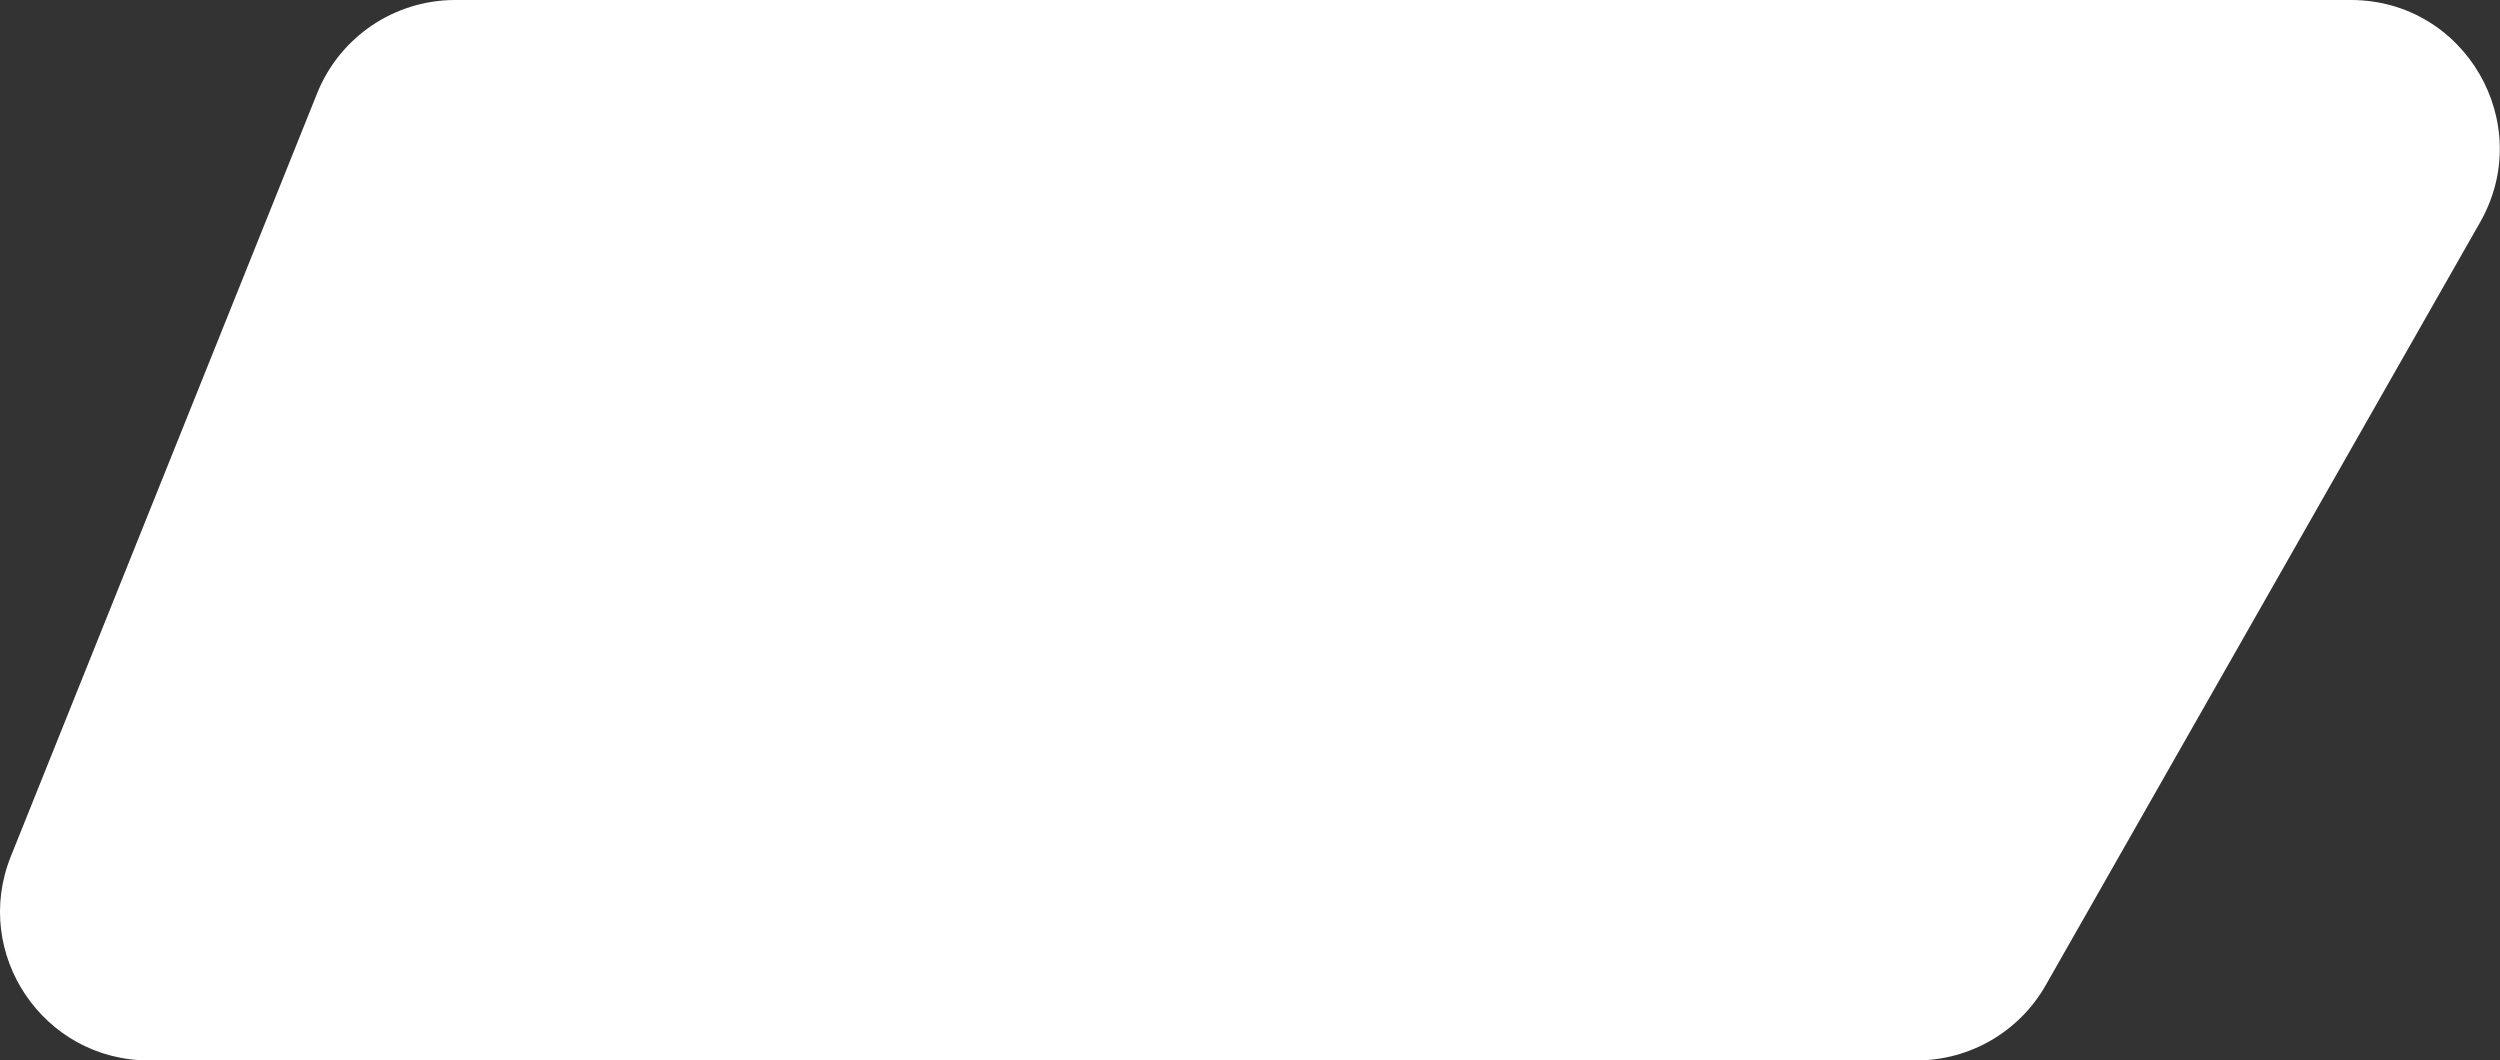 <?xml version="1.0" encoding="UTF-8"?> <svg xmlns="http://www.w3.org/2000/svg" width="422" height="179" viewBox="0 0 422 179" fill="none"><rect x="0" y="0" width="422" height="179" fill="#333333" stroke="none"/><path data-figma-bg-blur-radius="21.5847" d="M1.831 144.552C-4.788 161.042 7.354 179 25.123 179H323.496C332.517 179 340.843 174.159 345.307 166.32L418.643 37.517C428.169 20.785 416.086 0 396.832 0H76.825C66.573 0 57.352 6.235 53.533 15.749L1.831 144.552Z" fill="white"></path><defs><clipPath id="bgblur_0_974_97_clip_path" transform="translate(21.585 21.585)"><path d="M1.831 144.552C-4.788 161.042 7.354 179 25.123 179H323.496C332.517 179 340.843 174.159 345.307 166.32L418.643 37.517C428.169 20.785 416.086 0 396.832 0H76.825C66.573 0 57.352 6.235 53.533 15.749L1.831 144.552Z"></path></clipPath></defs></svg> 